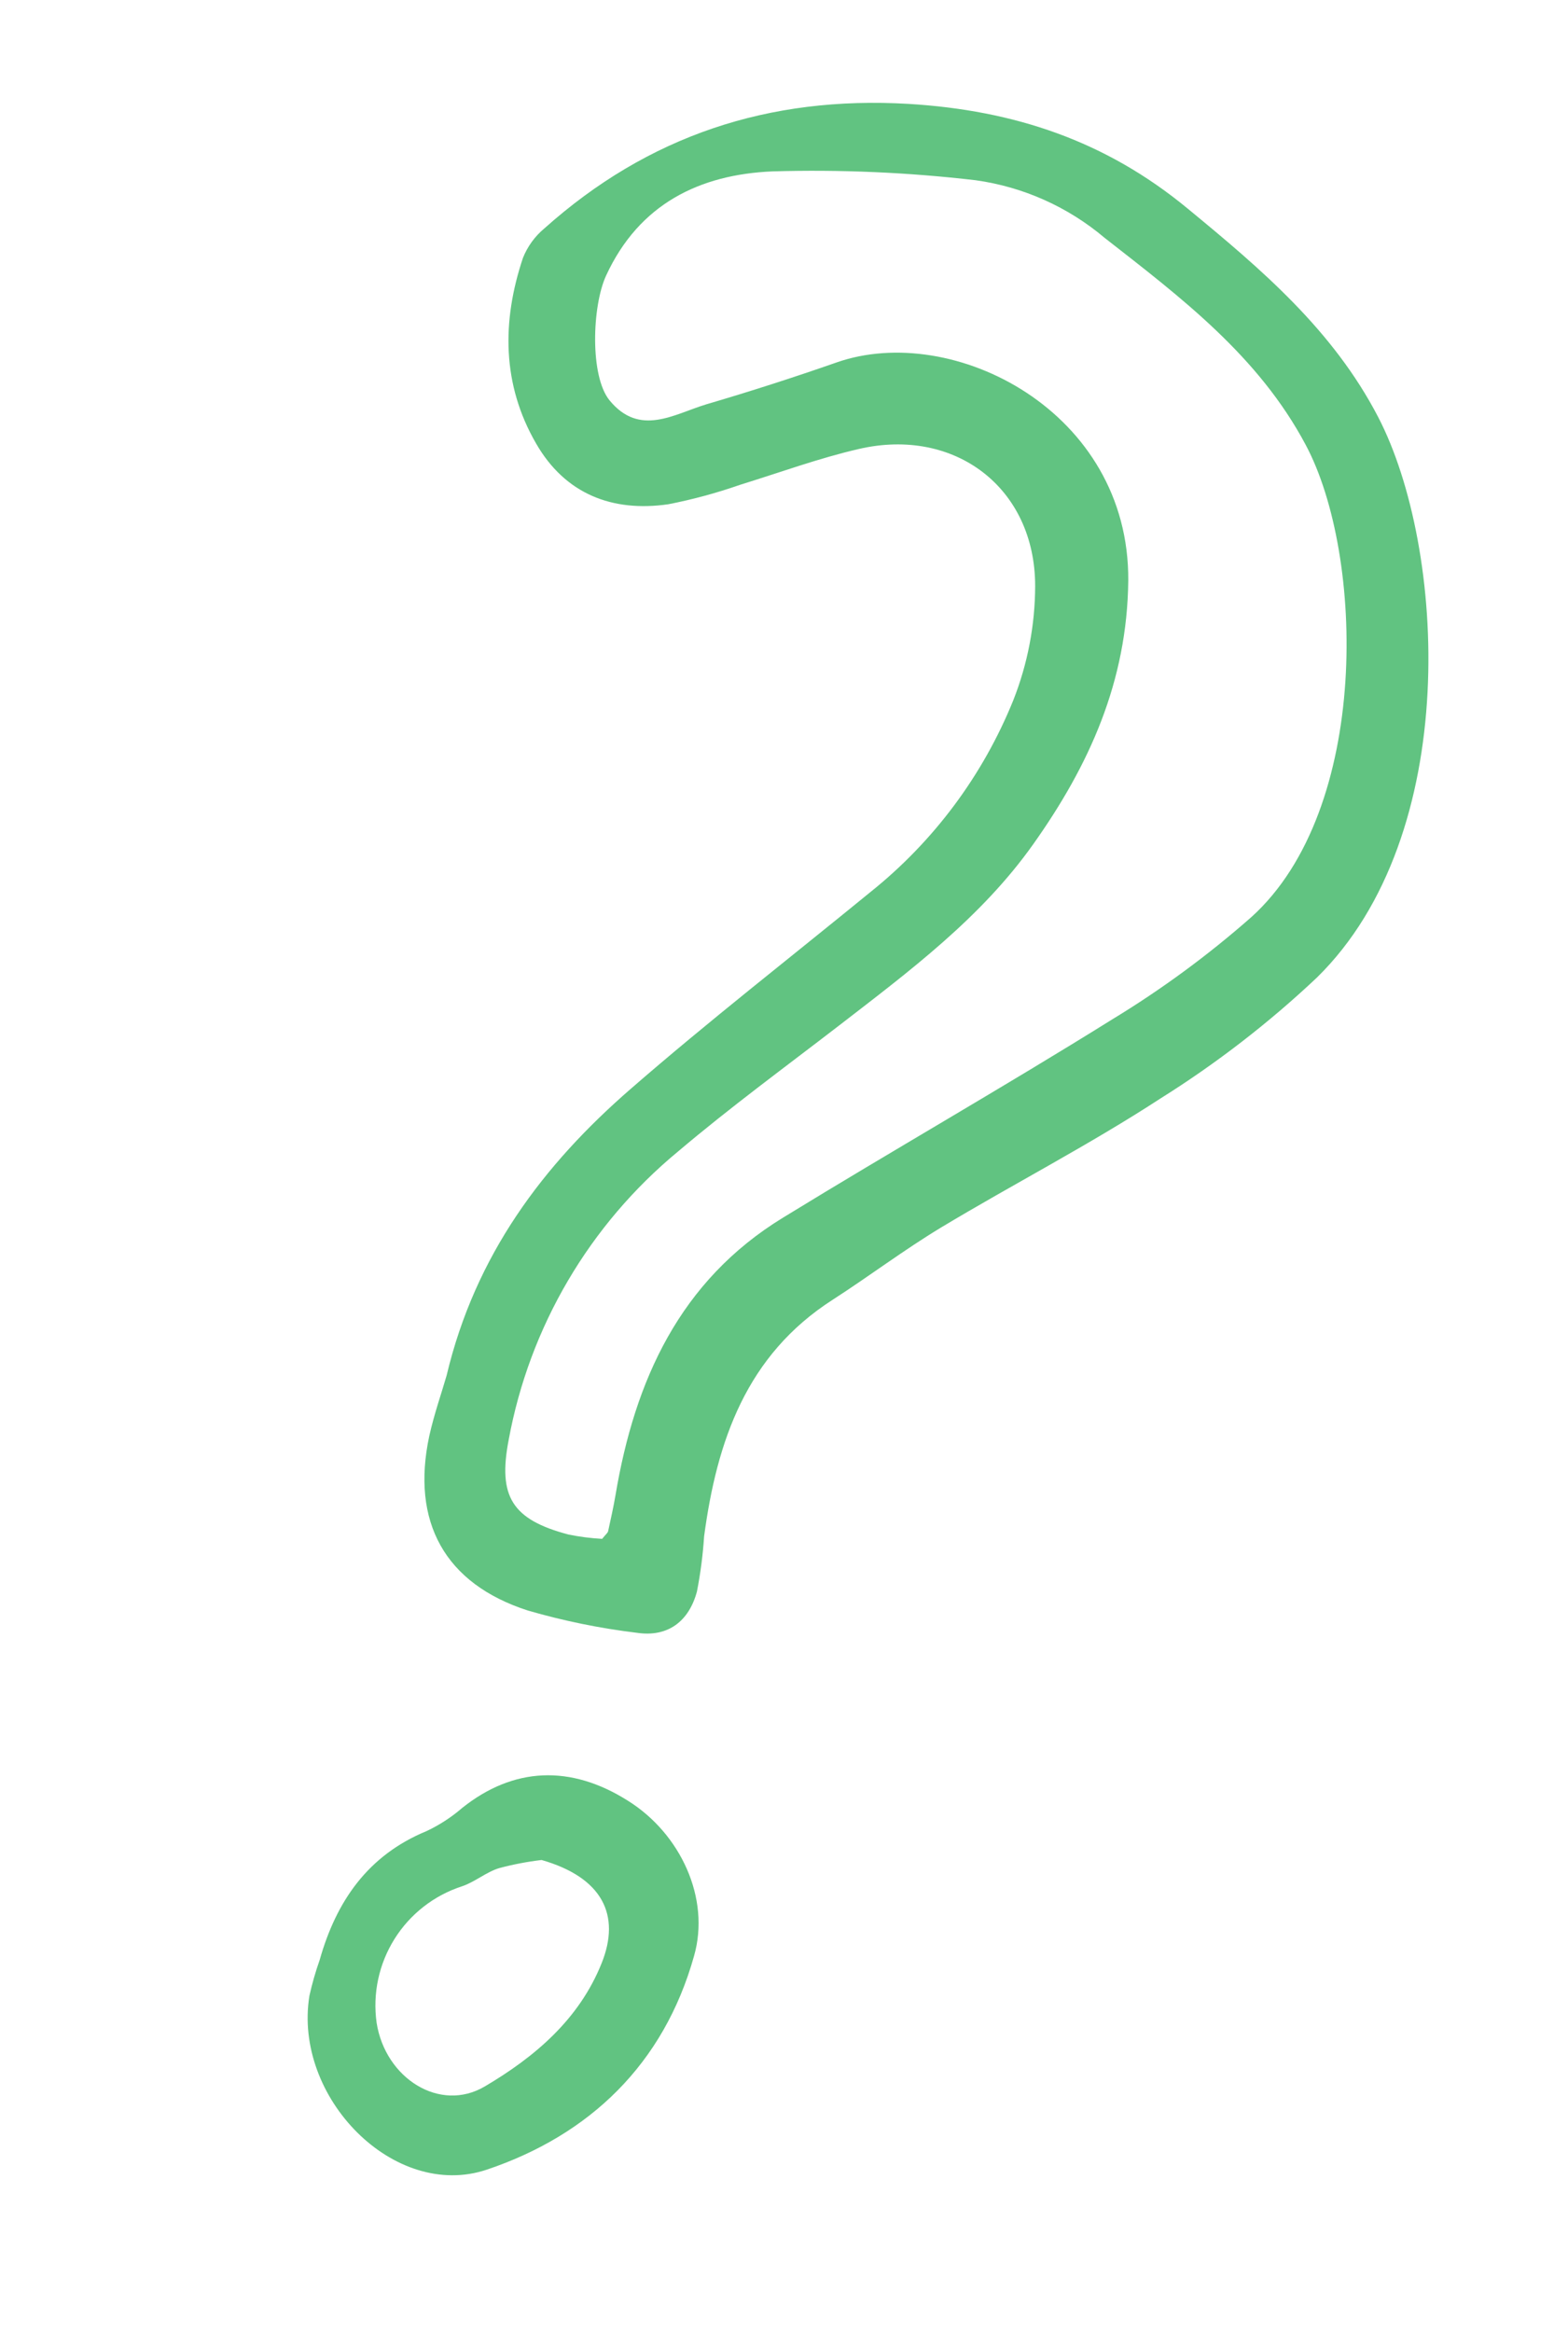 <?xml version="1.0" encoding="UTF-8"?>
<svg xmlns="http://www.w3.org/2000/svg" width="187" height="278" viewBox="0 0 187 278" fill="none">
  <path d="M79.703 60.12C82.608 59.552 85.468 58.778 88.262 57.801C93.003 56.336 97.644 54.631 102.422 53.53C113.859 50.878 123.453 58.148 123.453 69.869C123.442 74.53 122.558 79.148 120.847 83.484C117.218 92.456 111.338 100.341 103.775 106.38C94.238 114.18 84.497 121.752 75.204 129.833C64.787 138.878 56.68 149.616 53.261 164C52.689 165.996 51.78 168.574 51.192 171.216C49.006 181.448 53.049 188.821 62.951 192.014C67.207 193.25 71.557 194.138 75.958 194.67C79.668 195.226 82.172 193.289 83.121 189.734C83.544 187.567 83.828 185.375 83.972 183.171C85.495 171.803 89.012 161.556 99.322 154.952C103.671 152.147 107.818 149.014 112.241 146.343C120.909 141.132 129.924 136.487 138.381 130.976C145.06 126.793 151.312 121.964 157.047 116.558C174.445 99.517 172.412 65.24 164.363 49.728C158.958 39.324 150.414 32.087 141.616 24.847C131.865 16.798 120.964 13.149 108.36 12.387C91.695 11.407 77.277 16.184 64.913 27.24C63.787 28.179 62.912 29.384 62.368 30.747C59.832 38.309 59.87 45.861 63.932 52.872C67.379 58.874 72.999 61.092 79.703 60.12ZM72.284 32.856C76.238 24.288 83.463 20.81 92.1 20.434C100.205 20.196 108.316 20.549 116.369 21.491C122.034 22.282 127.359 24.661 131.729 28.352C140.866 35.492 150.085 42.442 155.717 53.039C162.719 66.146 163.49 96.503 149.23 109.346C144.07 113.888 138.52 117.967 132.644 121.535C119.677 129.623 106.392 137.195 93.386 145.172C81.057 152.708 75.698 164.601 73.404 178.263C73.16 179.704 72.834 181.136 72.522 182.571C72.462 182.78 72.232 182.94 71.812 183.469C70.467 183.396 69.128 183.224 67.807 182.956C61.046 181.173 59.369 178.404 60.664 171.672C63.142 158.192 70.294 146.017 80.861 137.288C87.09 132.013 93.632 127.224 100.085 122.253C108.484 115.765 117.013 109.413 123.227 100.646C129.887 91.259 134.433 81.265 134.557 69.213C134.696 49.03 113.653 38.35 99.775 43.211C94.658 45.001 89.473 46.667 84.219 48.211C80.368 49.38 76.282 52.106 72.693 47.73C70.331 44.836 70.608 36.485 72.284 32.856Z" fill="#61C381"></path>
  <path d="M55.13 215.542C53.836 216.662 52.394 217.598 50.844 218.324C43.86 221.207 40.098 226.695 38.126 233.67C37.633 235.067 37.225 236.492 36.902 237.937C34.931 250.082 47.037 262.379 58.055 258.676C70.339 254.544 79.165 246.074 82.772 233.199C84.744 226.322 81.151 218.613 74.901 214.702C68.053 210.366 61.243 210.672 55.13 215.542ZM71.75 234.063C69.062 240.777 63.753 245.256 57.805 248.761C52.469 251.905 45.962 247.808 44.915 241.167C44.429 237.695 45.181 234.163 47.038 231.189C48.895 228.215 51.739 225.99 55.072 224.903C56.631 224.39 57.977 223.194 59.538 222.724C61.197 222.282 62.884 221.959 64.588 221.757C71.831 223.834 74.062 228.315 71.75 234.063Z" fill="#61C381"></path>
</svg>
